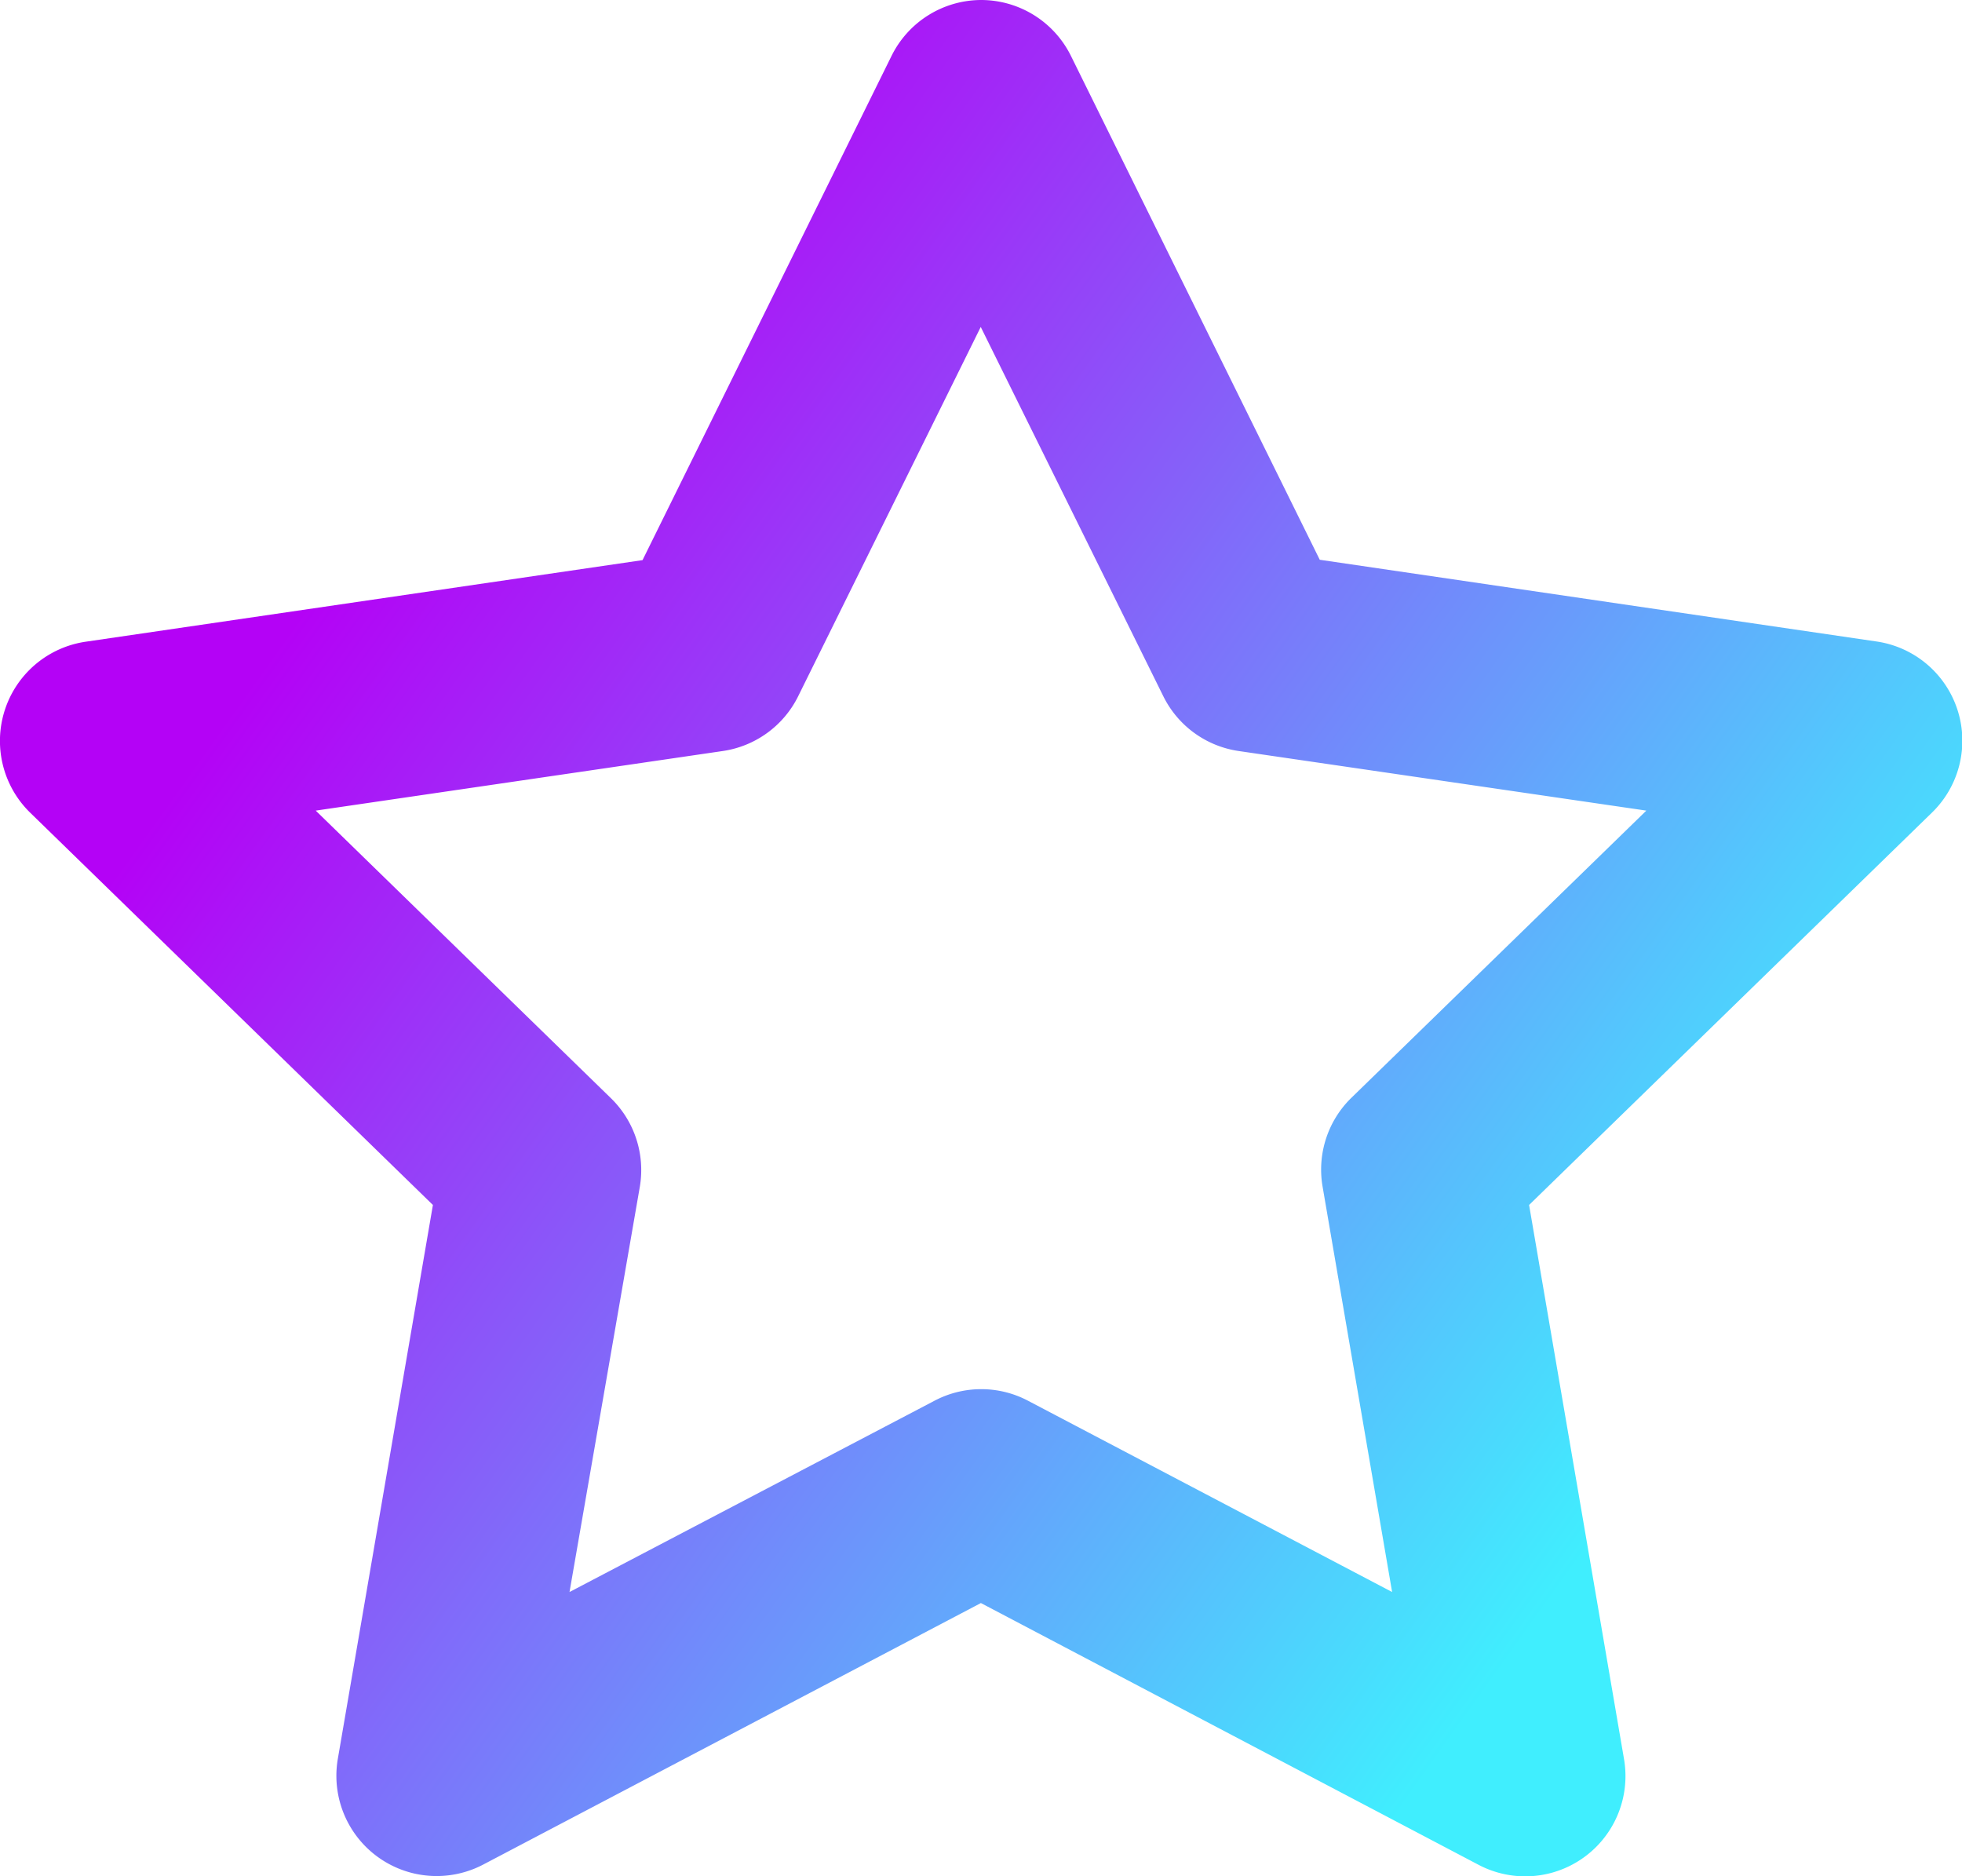 <svg xmlns="http://www.w3.org/2000/svg" xmlns:xlink="http://www.w3.org/1999/xlink" width="26.871" height="25.689" viewBox="0 0 26.871 25.689">
  <defs>
    <linearGradient id="linear-gradient" x1="0.794" y1="0.839" x2="0.123" y2="0.378" gradientUnits="objectBoundingBox">
      <stop offset="0" stop-color="#40eefe"/>
      <stop offset="1" stop-color="#b402f6"/>
    </linearGradient>
  </defs>
  <path id="Icon_feather-star" data-name="Icon feather-star" d="M14.936,1.5a1.373,1.373,0,0,1,1.231.765l3.408,6.9L27.2,10.284a1.373,1.373,0,0,1,.76,2.343L22.442,18l1.3,7.587a1.373,1.373,0,0,1-1.993,1.448l-6.815-3.584L8.12,27.031a1.373,1.373,0,0,1-1.993-1.448L7.429,18l-5.514-5.37a1.373,1.373,0,0,1,.76-2.343L10.3,9.17l3.408-6.9A1.373,1.373,0,0,1,14.936,1.5Zm9.112,11.1-5.583-.816a1.373,1.373,0,0,1-1.033-.751l-2.5-5.056-2.5,5.056a1.373,1.373,0,0,1-1.033.751L5.824,12.6l4.039,3.934a1.373,1.373,0,0,1,.4,1.216L9.3,23.3,14.3,20.68a1.373,1.373,0,0,1,1.278,0L20.566,23.3l-.953-5.556a1.373,1.373,0,0,1,.4-1.216Z" transform="translate(-1.5 -1.5)" fill="url(#linear-gradient)"/>
</svg>
